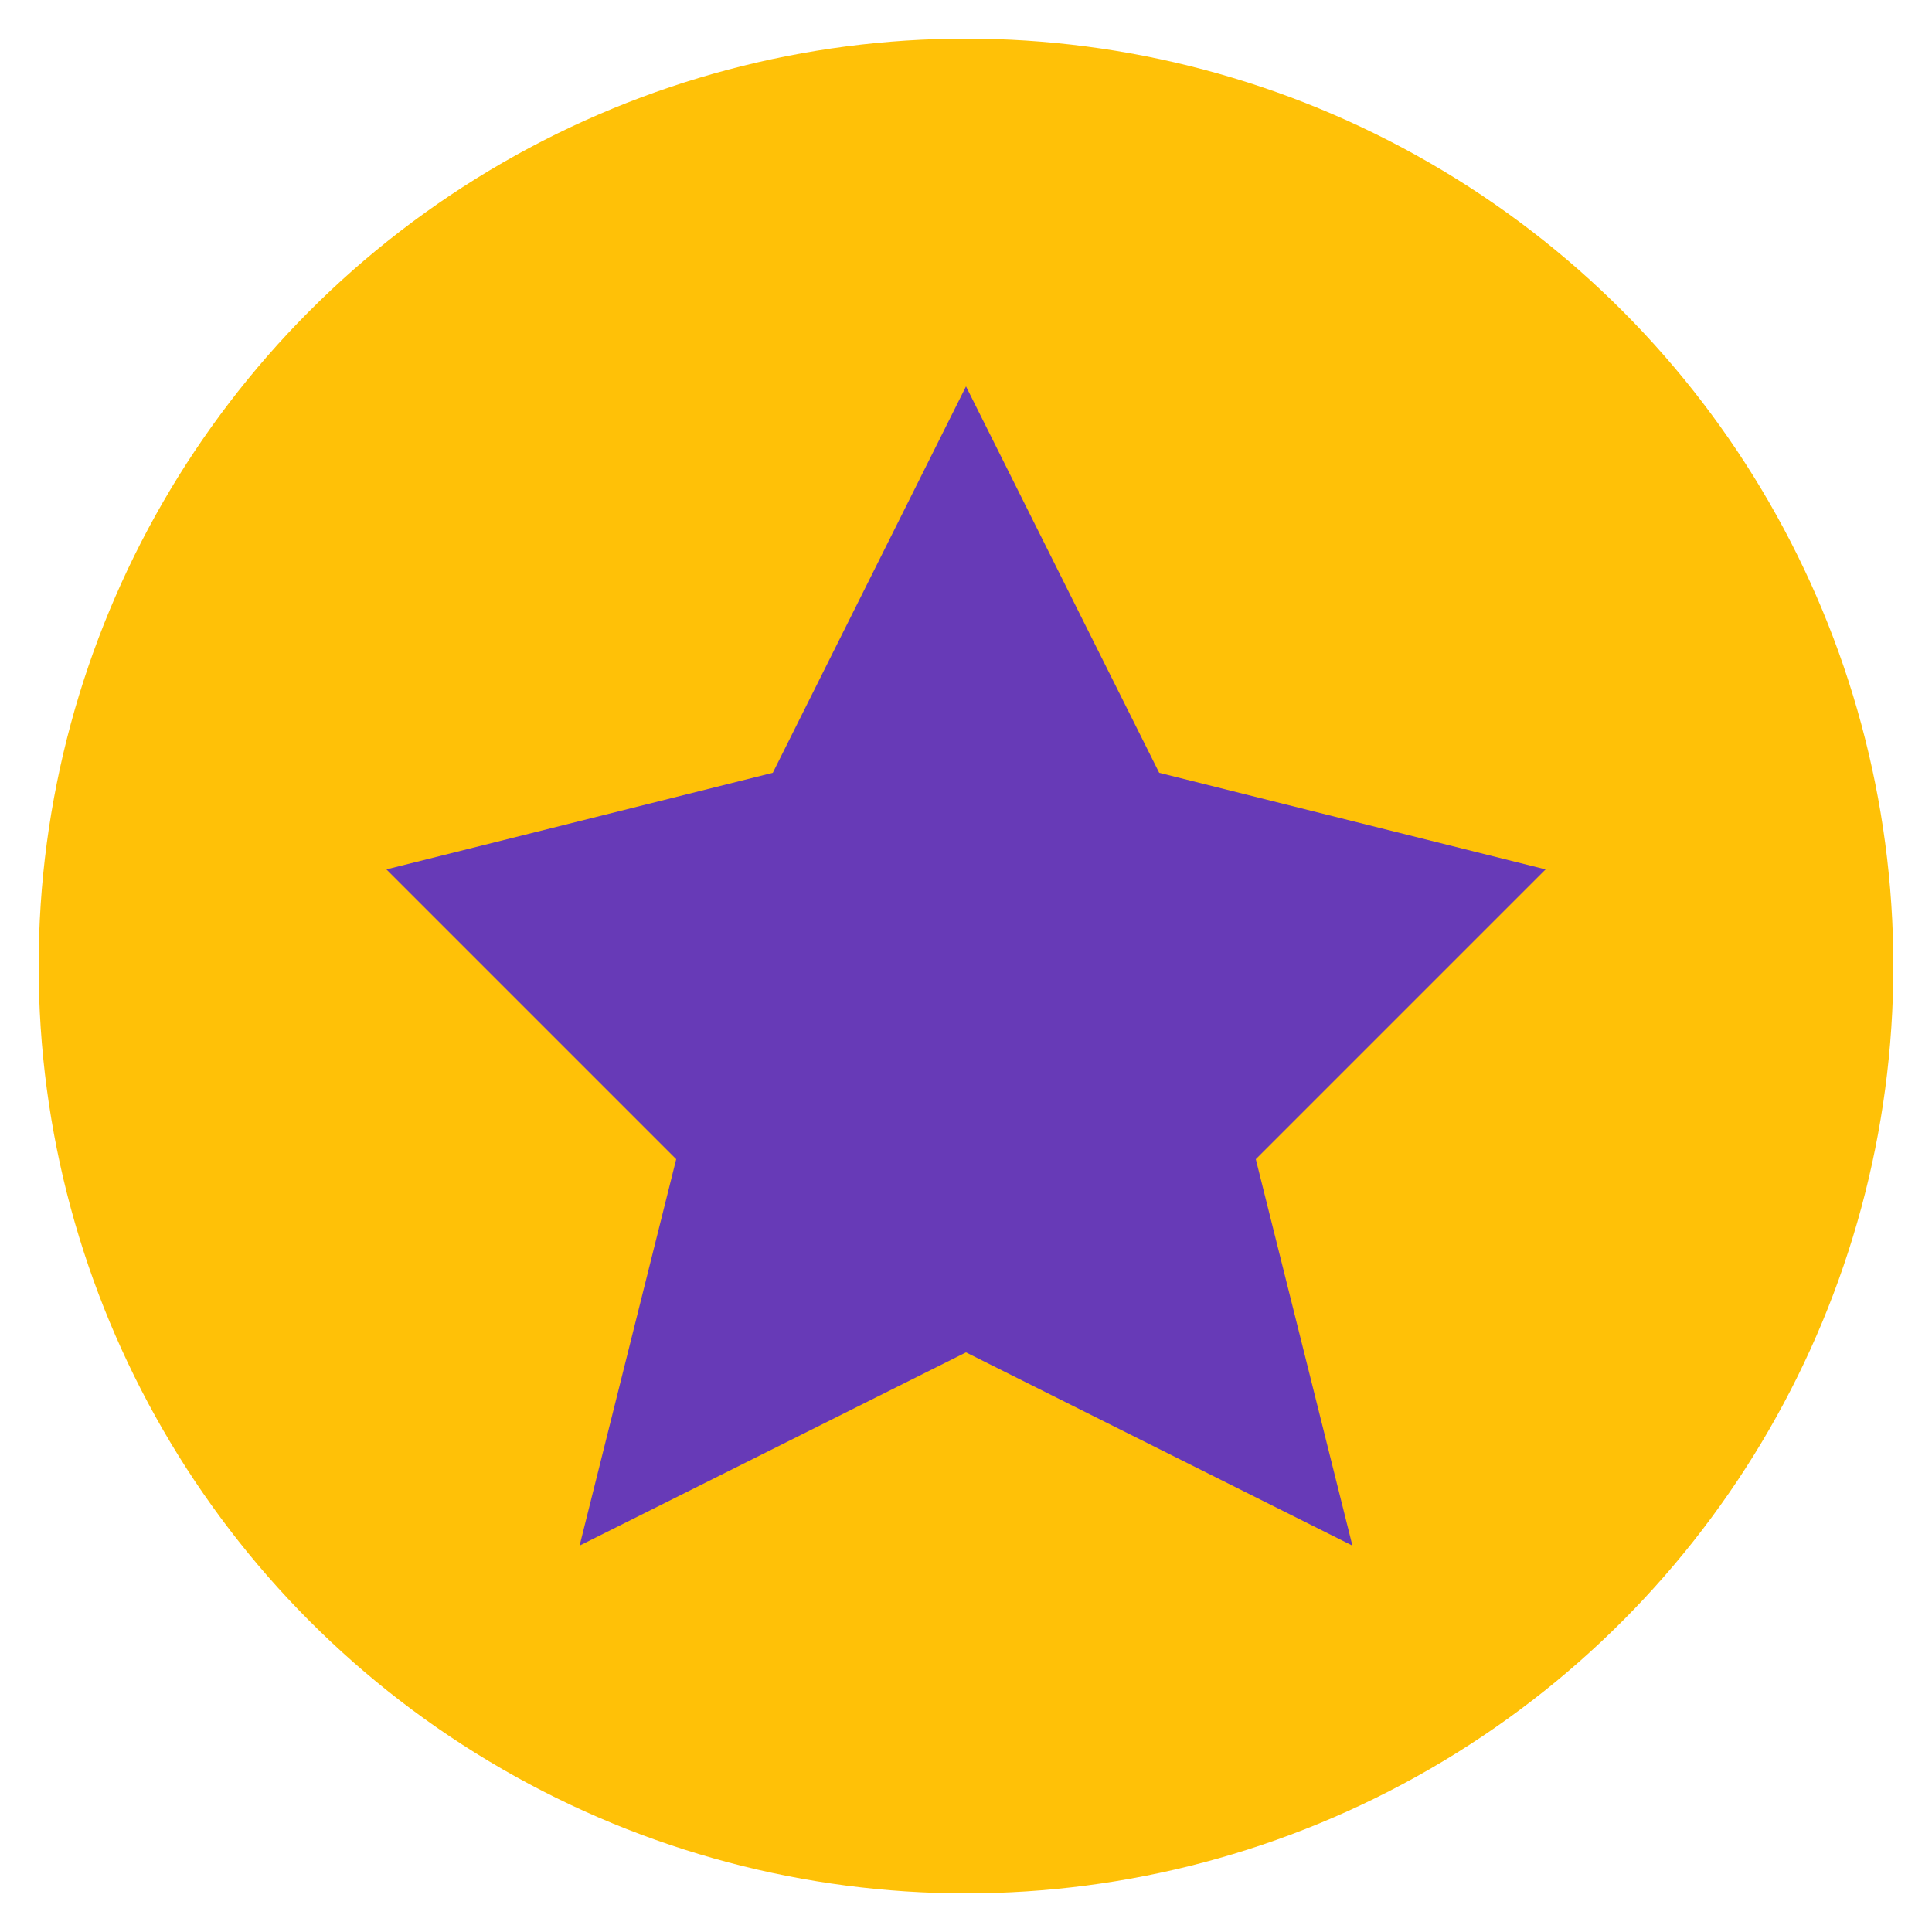 <svg xmlns="http://www.w3.org/2000/svg" viewBox="0 0 100 100">
    <!-- Yellow circle background -->
    <circle cx="50" cy="50" r="48" fill="#FFC107"/>

    <!-- Purple star icon, now perfectly aligned and centered to fit within the circle -->
    <path fill="#673AB7" d="M50,20 L60,40 L80,45 L65,60 L70,80 L50,70 L30,80 L35,60 L20,45 L40,40 Z"/>
</svg>
